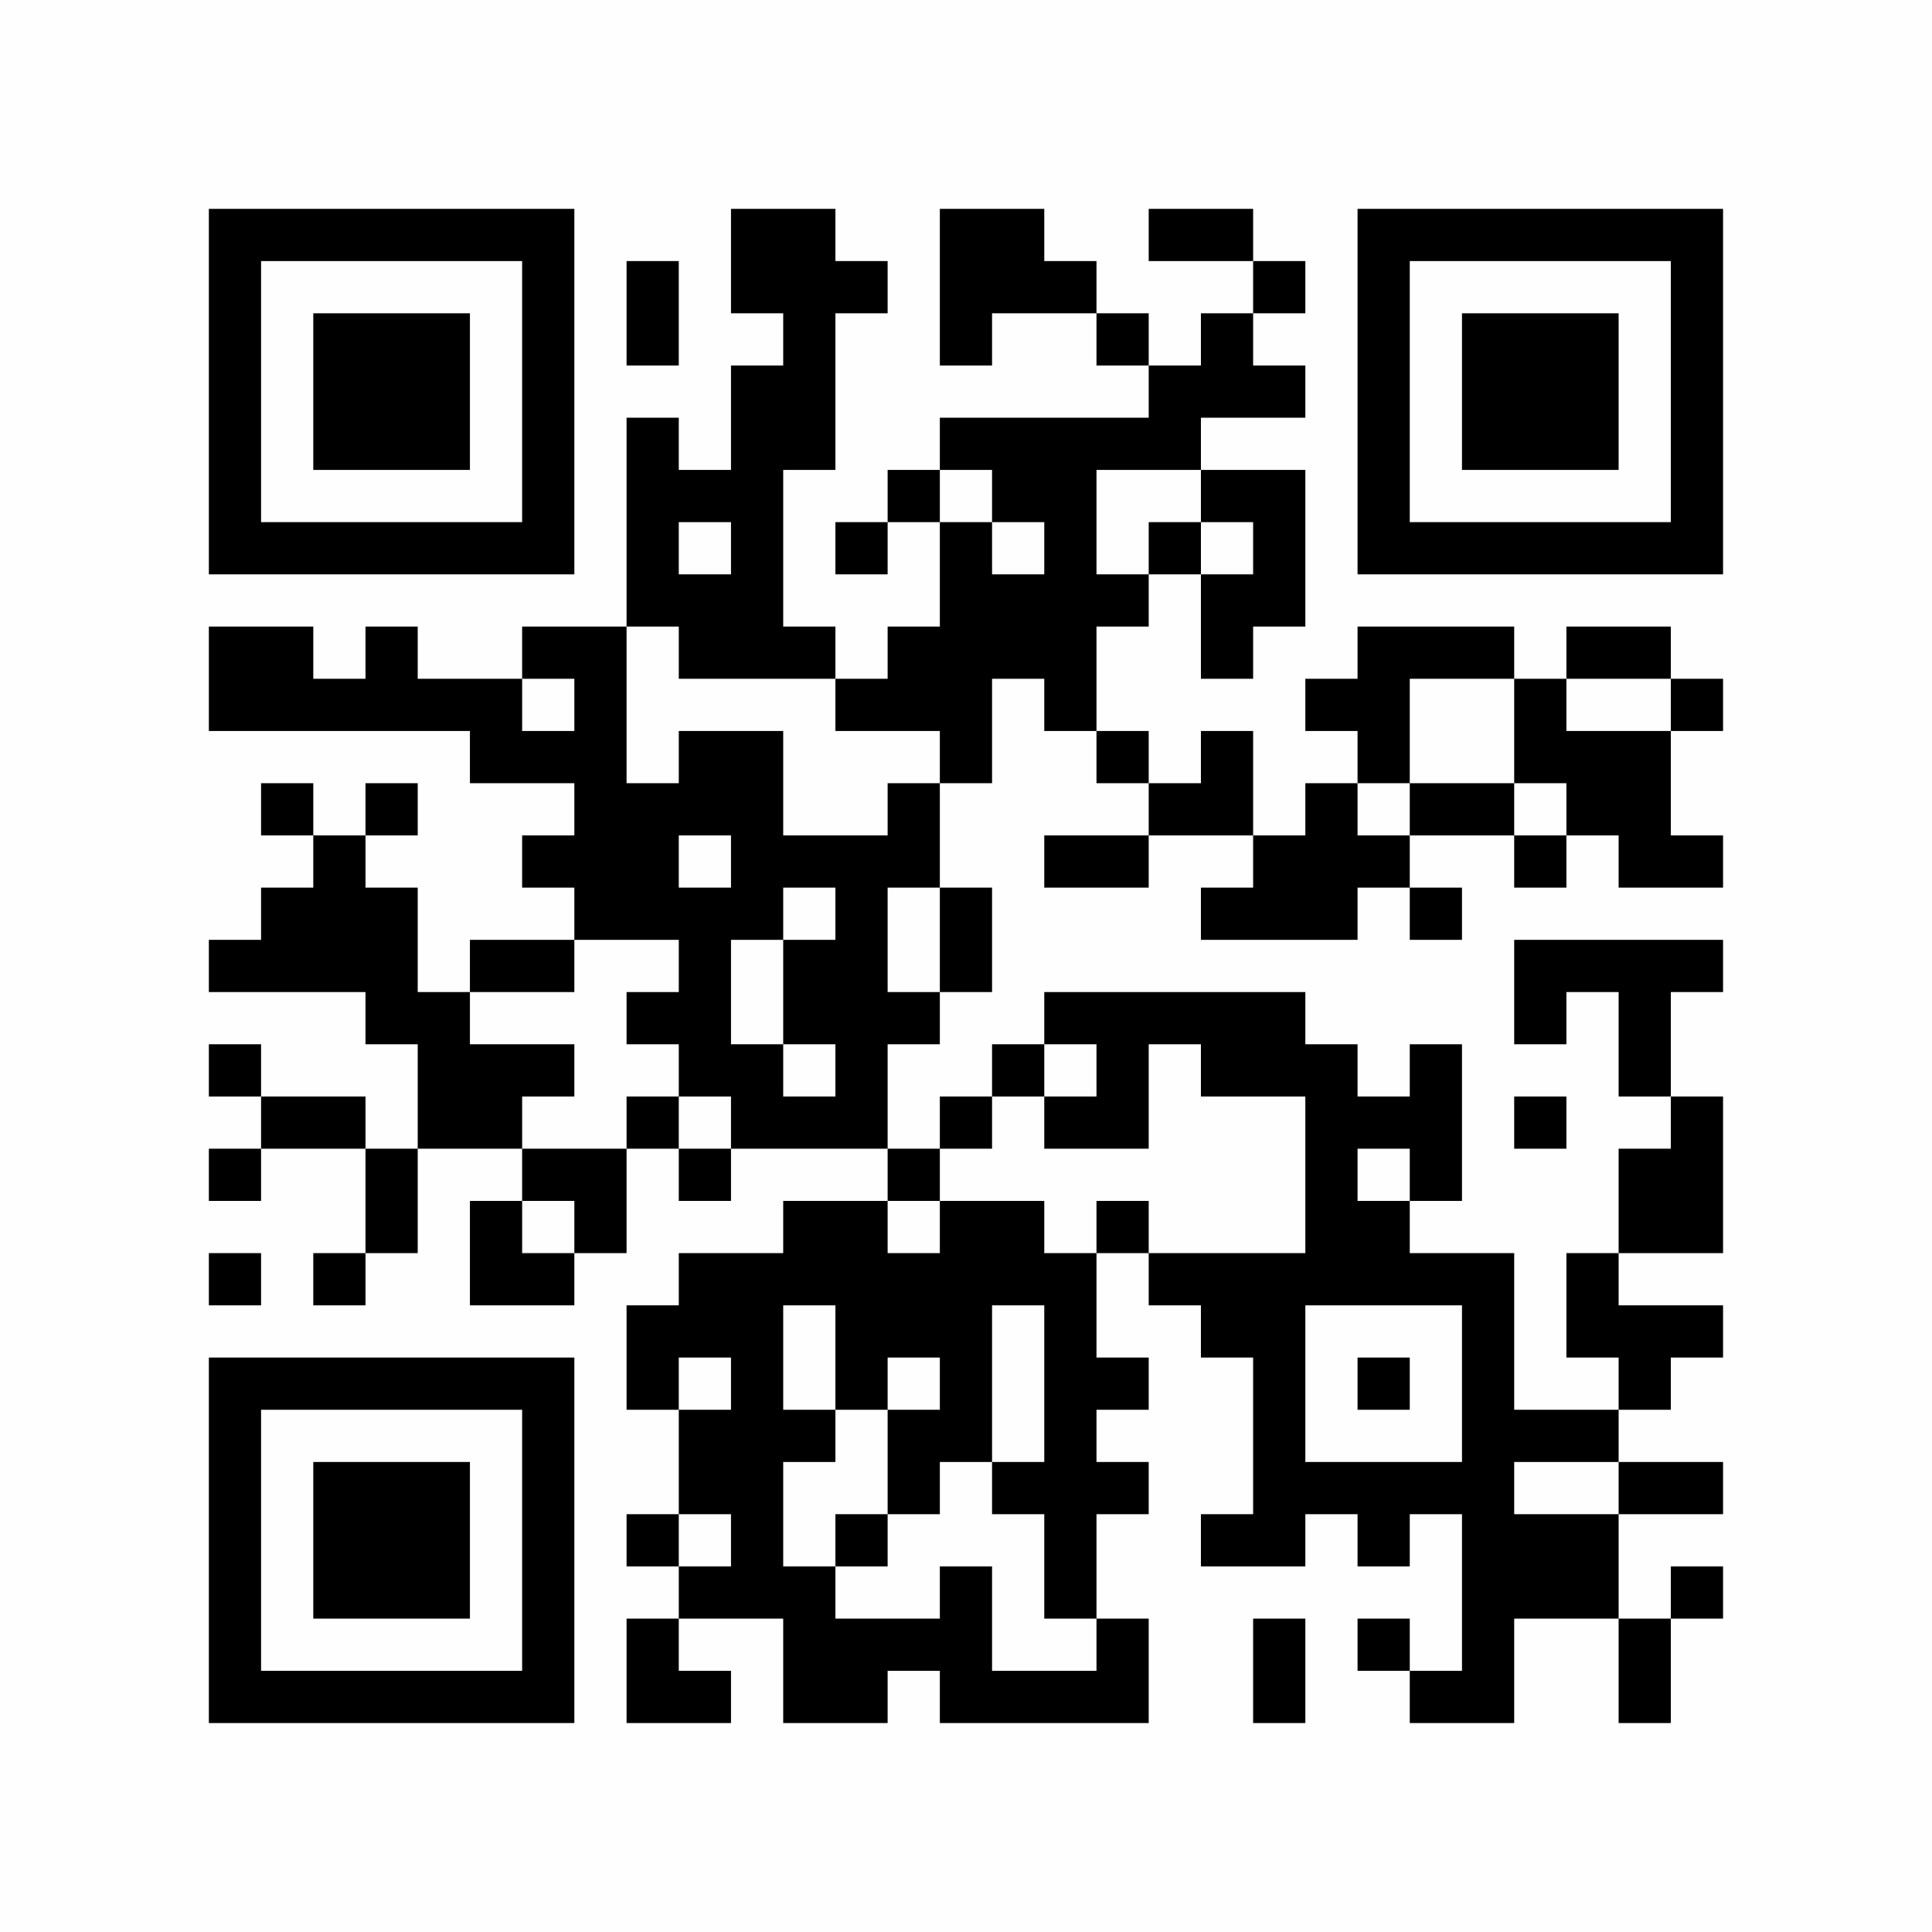 <?xml version="1.0" encoding="UTF-8"?>
<svg xmlns="http://www.w3.org/2000/svg" version="1.1" width="350" height="350" viewBox="0 0 350 350"><rect x="0" y="0" width="350" height="350" fill="#fefefe"/><g transform="scale(9.459)"><g transform="translate(4.000,4.000)"><path fill-rule="evenodd" d="M10 0L10 2L11 2L11 3L10 3L10 5L9 5L9 4L8 4L8 8L6 8L6 9L4 9L4 8L3 8L3 9L2 9L2 8L0 8L0 10L5 10L5 11L7 11L7 12L6 12L6 13L7 13L7 14L5 14L5 15L4 15L4 13L3 13L3 12L4 12L4 11L3 11L3 12L2 12L2 11L1 11L1 12L2 12L2 13L1 13L1 14L0 14L0 15L3 15L3 16L4 16L4 18L3 18L3 17L1 17L1 16L0 16L0 17L1 17L1 18L0 18L0 19L1 19L1 18L3 18L3 20L2 20L2 21L3 21L3 20L4 20L4 18L6 18L6 19L5 19L5 21L7 21L7 20L8 20L8 18L9 18L9 19L10 19L10 18L13 18L13 19L11 19L11 20L9 20L9 21L8 21L8 23L9 23L9 25L8 25L8 26L9 26L9 27L8 27L8 29L10 29L10 28L9 28L9 27L11 27L11 29L13 29L13 28L14 28L14 29L18 29L18 27L17 27L17 25L18 25L18 24L17 24L17 23L18 23L18 22L17 22L17 20L18 20L18 21L19 21L19 22L20 22L20 25L19 25L19 26L21 26L21 25L22 25L22 26L23 26L23 25L24 25L24 28L23 28L23 27L22 27L22 28L23 28L23 29L25 29L25 27L27 27L27 29L28 29L28 27L29 27L29 26L28 26L28 27L27 27L27 25L29 25L29 24L27 24L27 23L28 23L28 22L29 22L29 21L27 21L27 20L29 20L29 17L28 17L28 15L29 15L29 14L25 14L25 16L26 16L26 15L27 15L27 17L28 17L28 18L27 18L27 20L26 20L26 22L27 22L27 23L25 23L25 20L23 20L23 19L24 19L24 16L23 16L23 17L22 17L22 16L21 16L21 15L16 15L16 16L15 16L15 17L14 17L14 18L13 18L13 16L14 16L14 15L15 15L15 13L14 13L14 11L15 11L15 9L16 9L16 10L17 10L17 11L18 11L18 12L16 12L16 13L18 13L18 12L20 12L20 13L19 13L19 14L22 14L22 13L23 13L23 14L24 14L24 13L23 13L23 12L25 12L25 13L26 13L26 12L27 12L27 13L29 13L29 12L28 12L28 10L29 10L29 9L28 9L28 8L26 8L26 9L25 9L25 8L22 8L22 9L21 9L21 10L22 10L22 11L21 11L21 12L20 12L20 10L19 10L19 11L18 11L18 10L17 10L17 8L18 8L18 7L19 7L19 9L20 9L20 8L21 8L21 5L19 5L19 4L21 4L21 3L20 3L20 2L21 2L21 1L20 1L20 0L18 0L18 1L20 1L20 2L19 2L19 3L18 3L18 2L17 2L17 1L16 1L16 0L14 0L14 3L15 3L15 2L17 2L17 3L18 3L18 4L14 4L14 5L13 5L13 6L12 6L12 7L13 7L13 6L14 6L14 8L13 8L13 9L12 9L12 8L11 8L11 5L12 5L12 2L13 2L13 1L12 1L12 0ZM8 1L8 3L9 3L9 1ZM14 5L14 6L15 6L15 7L16 7L16 6L15 6L15 5ZM17 5L17 7L18 7L18 6L19 6L19 7L20 7L20 6L19 6L19 5ZM9 6L9 7L10 7L10 6ZM8 8L8 11L9 11L9 10L11 10L11 12L13 12L13 11L14 11L14 10L12 10L12 9L9 9L9 8ZM6 9L6 10L7 10L7 9ZM23 9L23 11L22 11L22 12L23 12L23 11L25 11L25 12L26 12L26 11L25 11L25 9ZM26 9L26 10L28 10L28 9ZM9 12L9 13L10 13L10 12ZM11 13L11 14L10 14L10 16L11 16L11 17L12 17L12 16L11 16L11 14L12 14L12 13ZM13 13L13 15L14 15L14 13ZM7 14L7 15L5 15L5 16L7 16L7 17L6 17L6 18L8 18L8 17L9 17L9 18L10 18L10 17L9 17L9 16L8 16L8 15L9 15L9 14ZM16 16L16 17L15 17L15 18L14 18L14 19L13 19L13 20L14 20L14 19L16 19L16 20L17 20L17 19L18 19L18 20L21 20L21 17L19 17L19 16L18 16L18 18L16 18L16 17L17 17L17 16ZM25 17L25 18L26 18L26 17ZM22 18L22 19L23 19L23 18ZM6 19L6 20L7 20L7 19ZM0 20L0 21L1 21L1 20ZM11 21L11 23L12 23L12 24L11 24L11 26L12 26L12 27L14 27L14 26L15 26L15 28L17 28L17 27L16 27L16 25L15 25L15 24L16 24L16 21L15 21L15 24L14 24L14 25L13 25L13 23L14 23L14 22L13 22L13 23L12 23L12 21ZM21 21L21 24L24 24L24 21ZM9 22L9 23L10 23L10 22ZM22 22L22 23L23 23L23 22ZM25 24L25 25L27 25L27 24ZM9 25L9 26L10 26L10 25ZM12 25L12 26L13 26L13 25ZM20 27L20 29L21 29L21 27ZM0 0L0 7L7 7L7 0ZM1 1L1 6L6 6L6 1ZM2 2L2 5L5 5L5 2ZM29 0L22 0L22 7L29 7ZM28 1L23 1L23 6L28 6ZM27 2L24 2L24 5L27 5ZM0 29L7 29L7 22L0 22ZM1 28L6 28L6 23L1 23ZM2 27L5 27L5 24L2 24Z" fill="#000000"/></g></g></svg>
